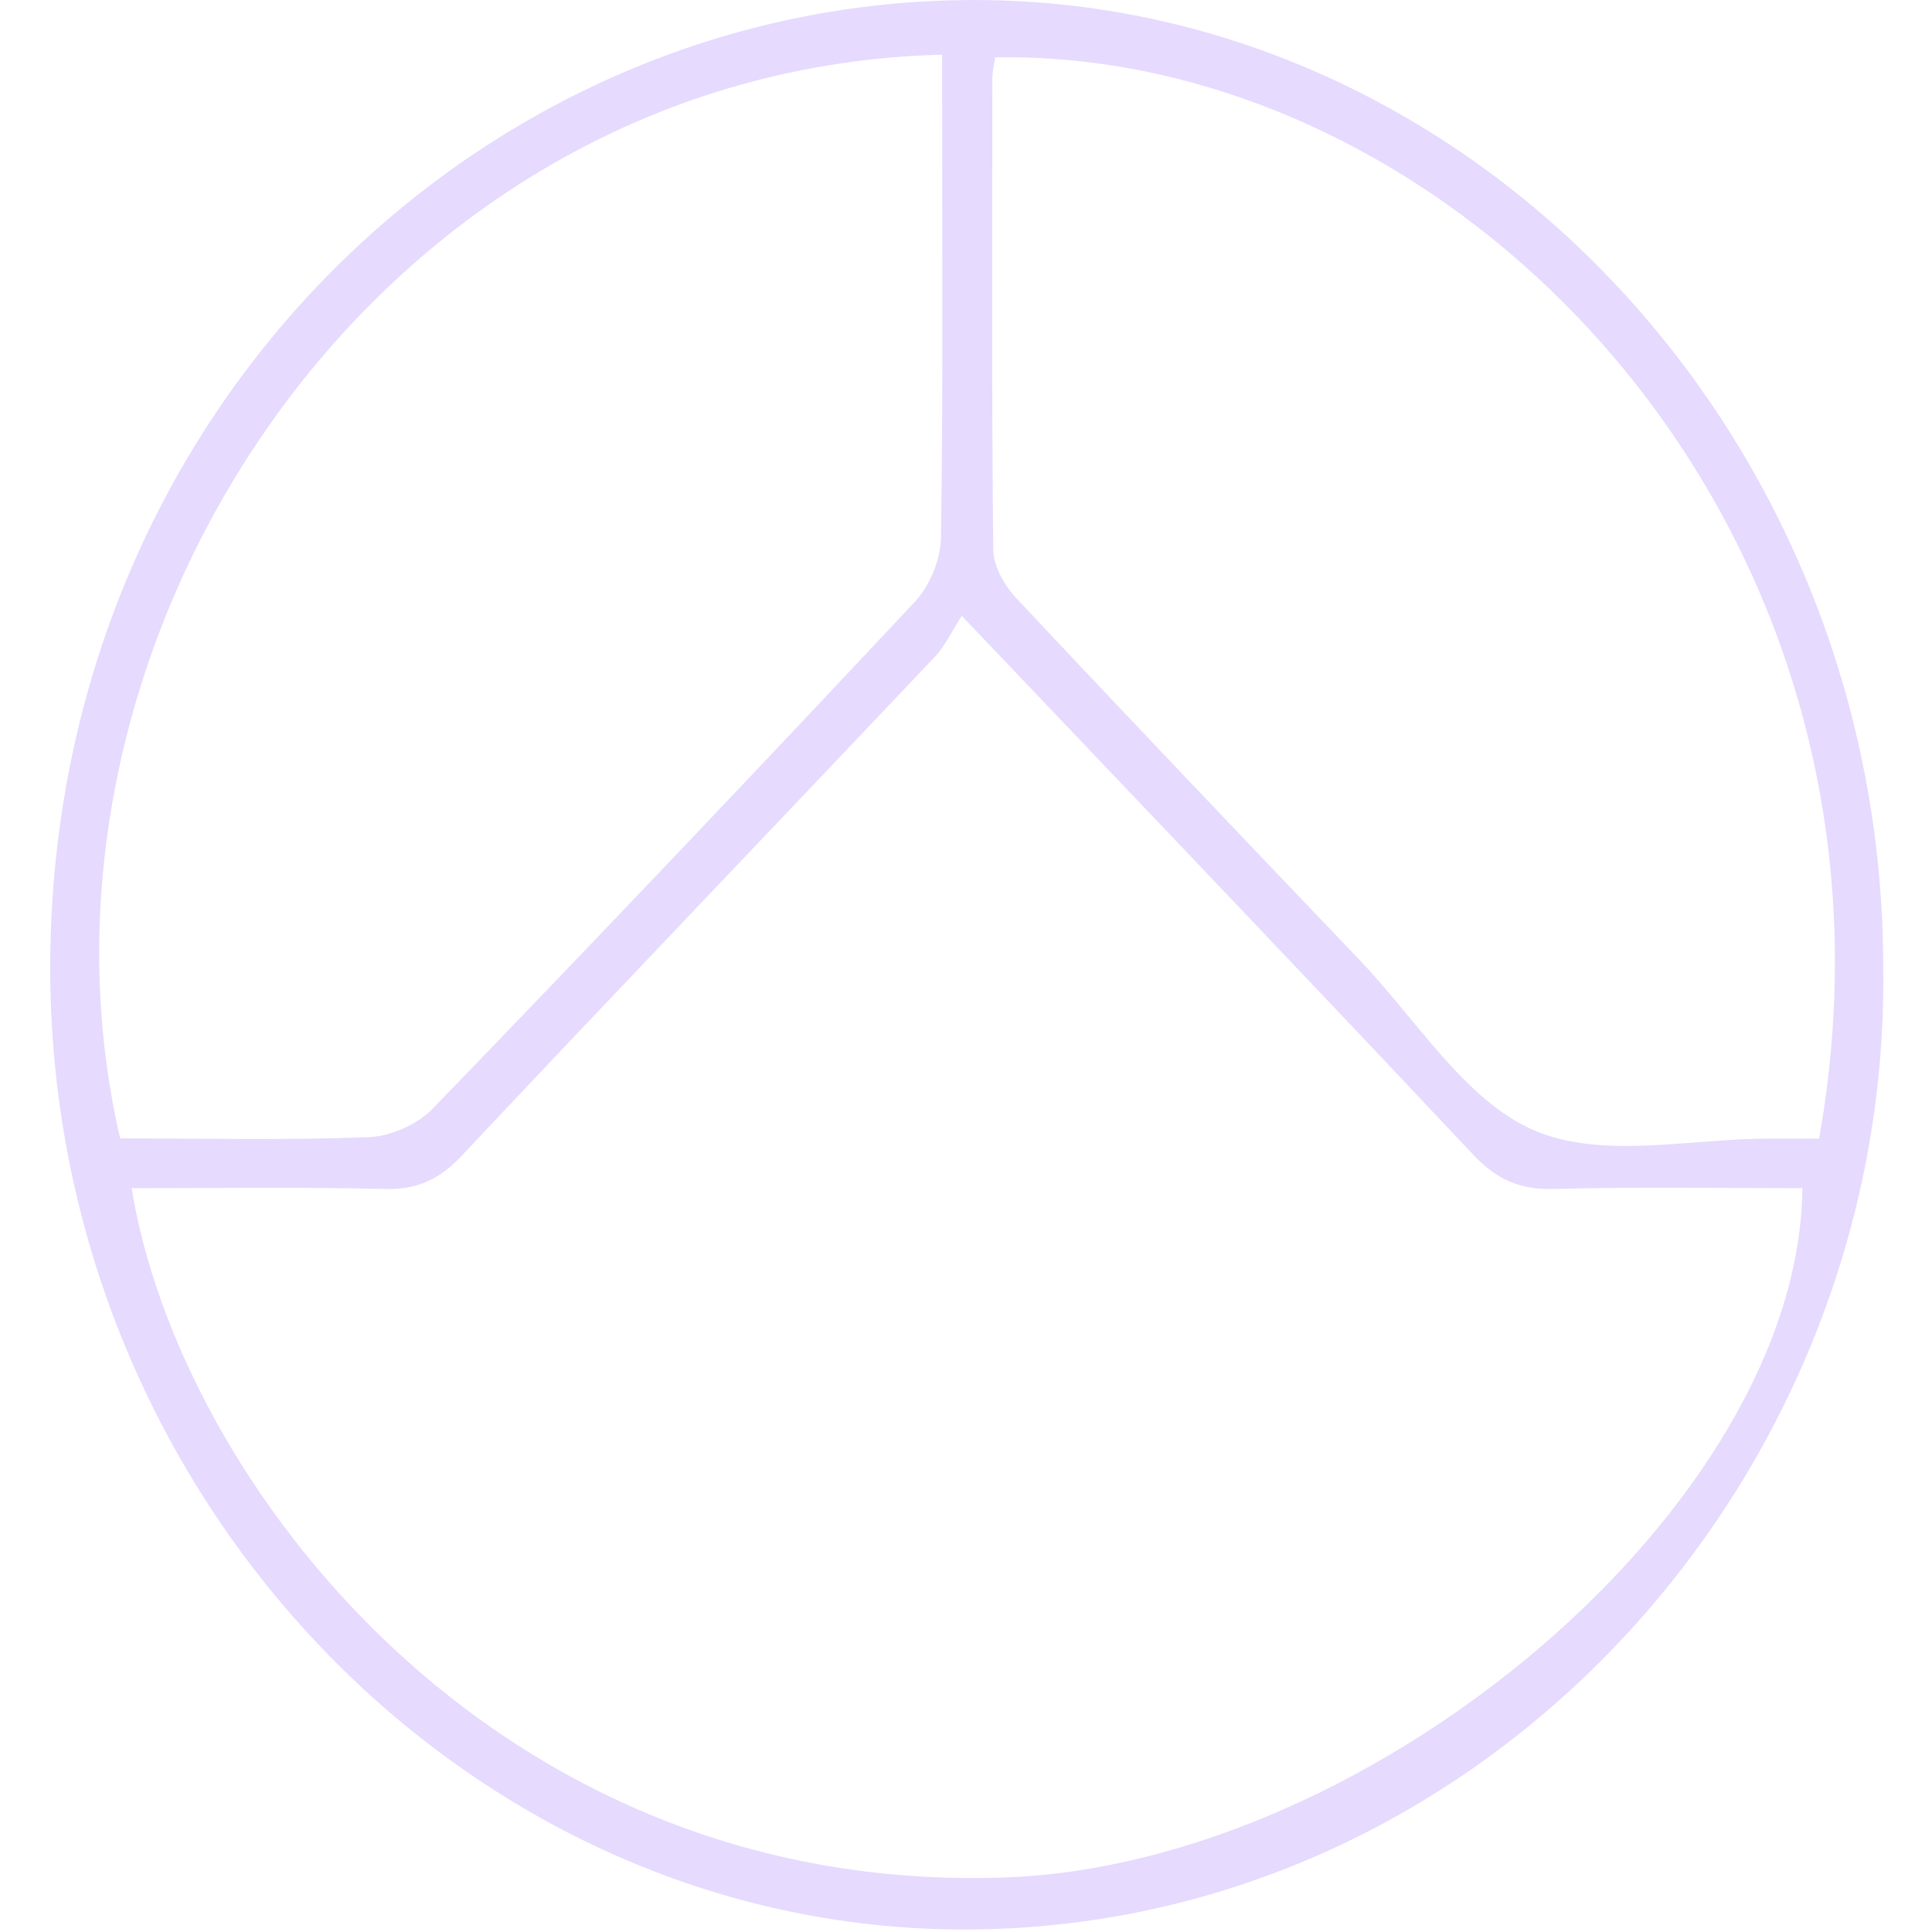 <svg width="20" height="20" viewBox="0 0 20 20" fill="none" xmlns="http://www.w3.org/2000/svg">
<g clip-path="url(#clip0_101_29575)">
<path d="M19.495 10.016C19.568 15.404 15.234 20.05 9.852 19.973C4.752 19.9 0.501 15.427 0.52 9.985C0.539 4.197 5.088 -0.094 10.249 0.002C15.31 0.095 19.495 4.548 19.495 10.016ZM1.363 12.3C1.847 15.309 5.094 19.616 10.392 19.436C14.227 19.305 18.629 15.569 18.658 12.3C17.799 12.3 16.94 12.285 16.081 12.308C15.738 12.317 15.495 12.213 15.252 11.955C13.526 10.119 11.785 8.297 9.956 6.375C9.858 6.527 9.786 6.684 9.676 6.801C8.045 8.524 6.403 10.238 4.777 11.967C4.546 12.213 4.313 12.316 3.986 12.308C3.115 12.287 2.243 12.3 1.363 12.3ZM10.302 0.594C10.292 0.663 10.273 0.735 10.273 0.806C10.272 2.436 10.265 4.064 10.282 5.694C10.284 5.86 10.398 6.06 10.516 6.187C11.694 7.444 12.883 8.69 14.072 9.935C14.661 10.551 15.167 11.393 15.88 11.701C16.594 12.009 17.517 11.781 18.349 11.787C18.515 11.788 18.68 11.787 18.831 11.787C19.956 5.483 15.099 0.508 10.302 0.594ZM1.244 11.785C2.096 11.785 2.958 11.805 3.816 11.772C4.043 11.763 4.317 11.644 4.478 11.478C6.157 9.742 7.822 7.989 9.474 6.226C9.624 6.066 9.737 5.792 9.741 5.57C9.764 4.046 9.753 2.521 9.753 0.996C9.753 0.853 9.753 0.71 9.753 0.566C3.904 0.713 0.05 6.645 1.244 11.785Z" fill="#E6DAFE"/>
</g>
<defs>
<clipPath id="clip0_101_29575">
<rect width="19" height="20" fill="white" transform="translate(0.5)"/>
</clipPath>
</defs>
</svg>
